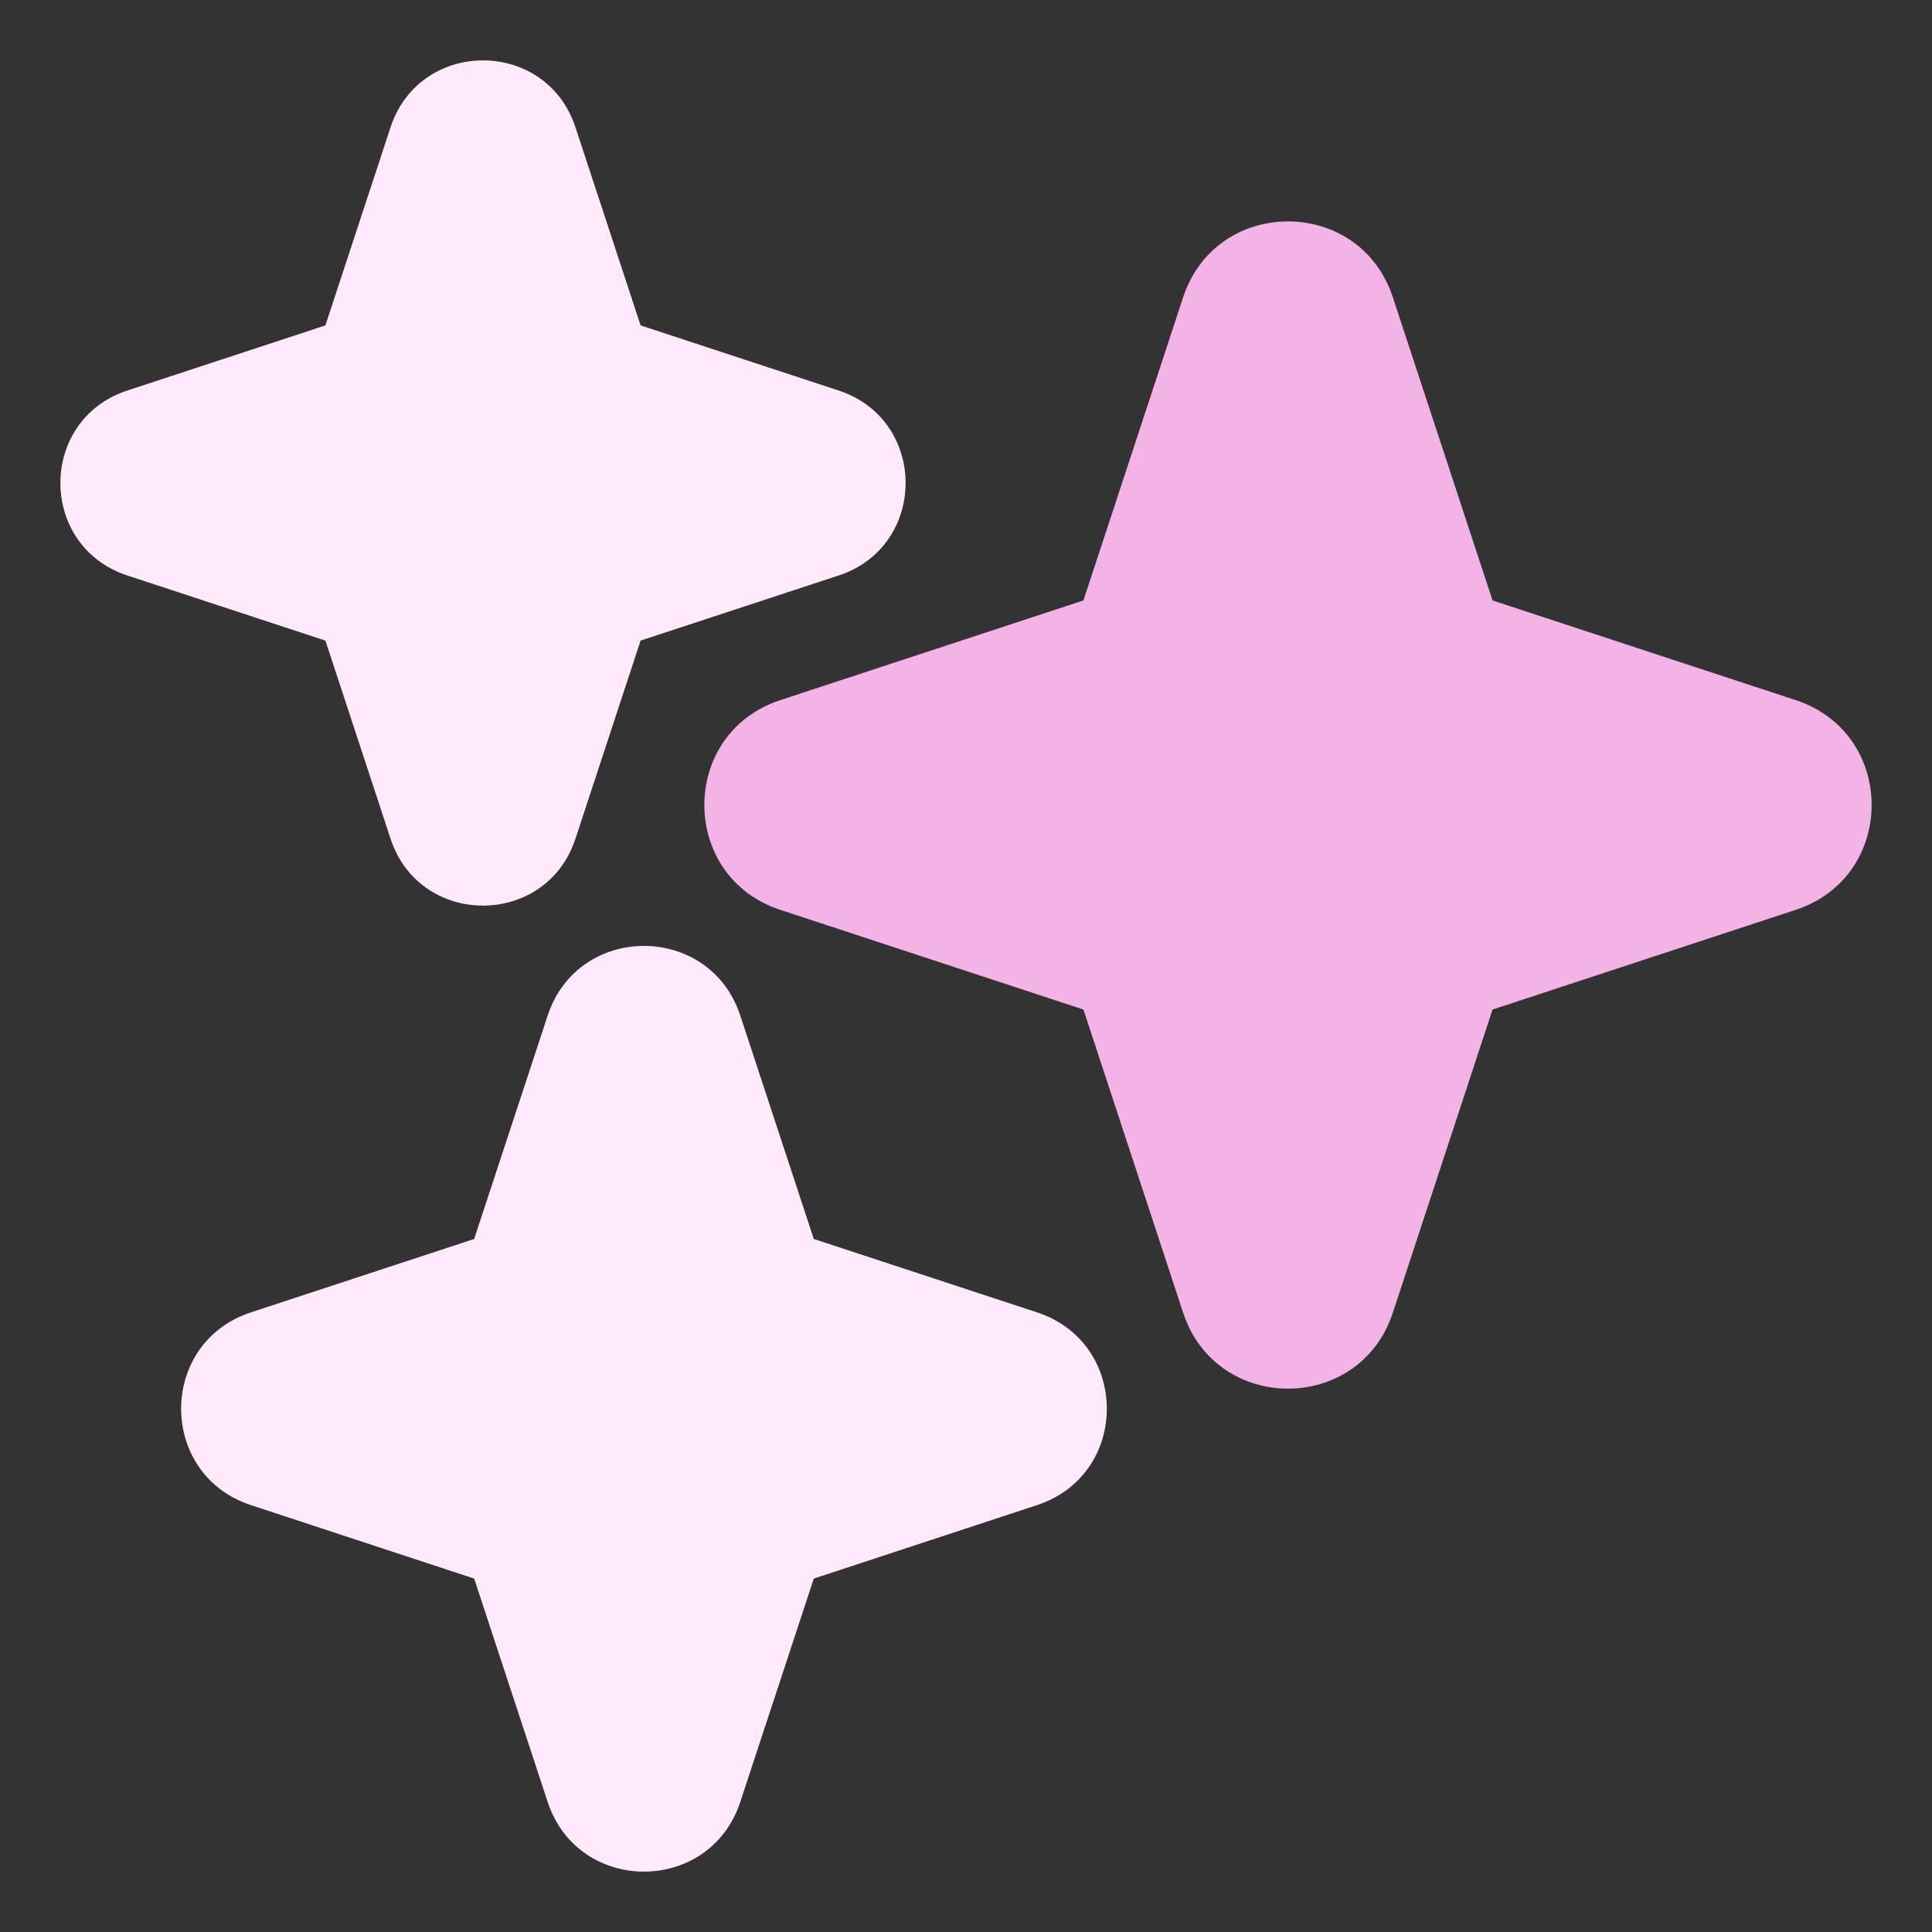 <svg width="28" height="28" viewBox="0 0 28 28" fill="none" xmlns="http://www.w3.org/2000/svg">
<rect x="0" y="0" width="28" height="28" fill="#333333" stroke="none"/>
<g clip-path="url(#clip0_45_1056)">
<path fill-rule="evenodd" clip-rule="evenodd" d="M17.147 4.308C17.63 2.842 19.704 2.842 20.186 4.308L21.631 8.702L26.025 10.147C27.492 10.629 27.492 12.704 26.025 13.186L21.631 14.631L20.186 19.025C19.704 20.492 17.63 20.492 17.147 19.025L15.702 14.631L11.308 13.186C9.841 12.704 9.841 10.629 11.308 10.147L15.702 8.702L17.147 4.308Z" fill="#F4B3E6"/>
<path d="M10.729 14.719C10.286 13.372 8.38 13.372 7.937 14.719L6.872 17.956L3.636 19.02C2.288 19.463 2.288 21.37 3.636 21.813L6.872 22.878L7.937 26.114C8.38 27.462 10.286 27.462 10.729 26.114L11.794 22.878L15.03 21.813C16.378 21.37 16.378 19.463 15.03 19.02L11.794 17.956L10.729 14.719Z" fill="#FFE9FA"/>
<path d="M8.34 1.845C7.915 0.552 6.085 0.552 5.66 1.845L4.716 4.716L1.845 5.66C0.552 6.085 0.552 7.915 1.845 8.34L4.716 9.284L5.66 12.155C6.085 13.448 7.915 13.448 8.34 12.155L9.284 9.284L12.155 8.34C13.448 7.915 13.448 6.085 12.155 5.66L9.284 4.716L8.34 1.845Z" fill="#FFE9FA"/>
</g>
<defs>
<clipPath id="clip0_45_1056">
<rect width="28" height="28" fill="white"/>
</clipPath>
</defs>
</svg>
